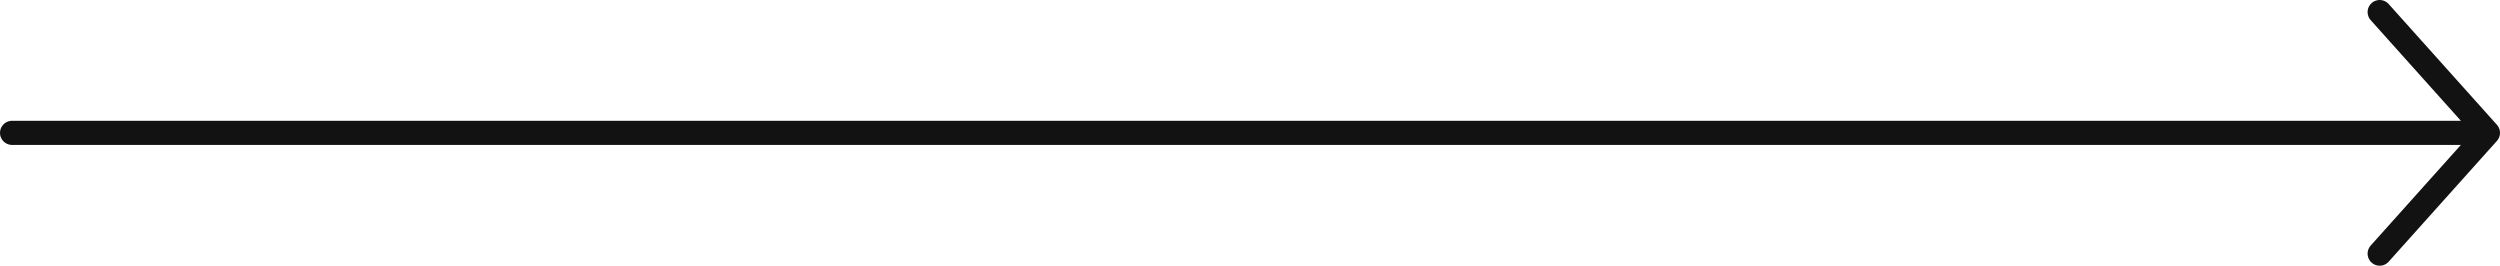 <svg width="207" height="22" viewBox="0 0 207 22" fill="none" xmlns="http://www.w3.org/2000/svg">
<path d="M197.037 1L206 11M206 11L197.037 21M206 11L1 11" stroke="#121212" stroke-width="2" stroke-linecap="round" stroke-linejoin="round"/>
</svg>
